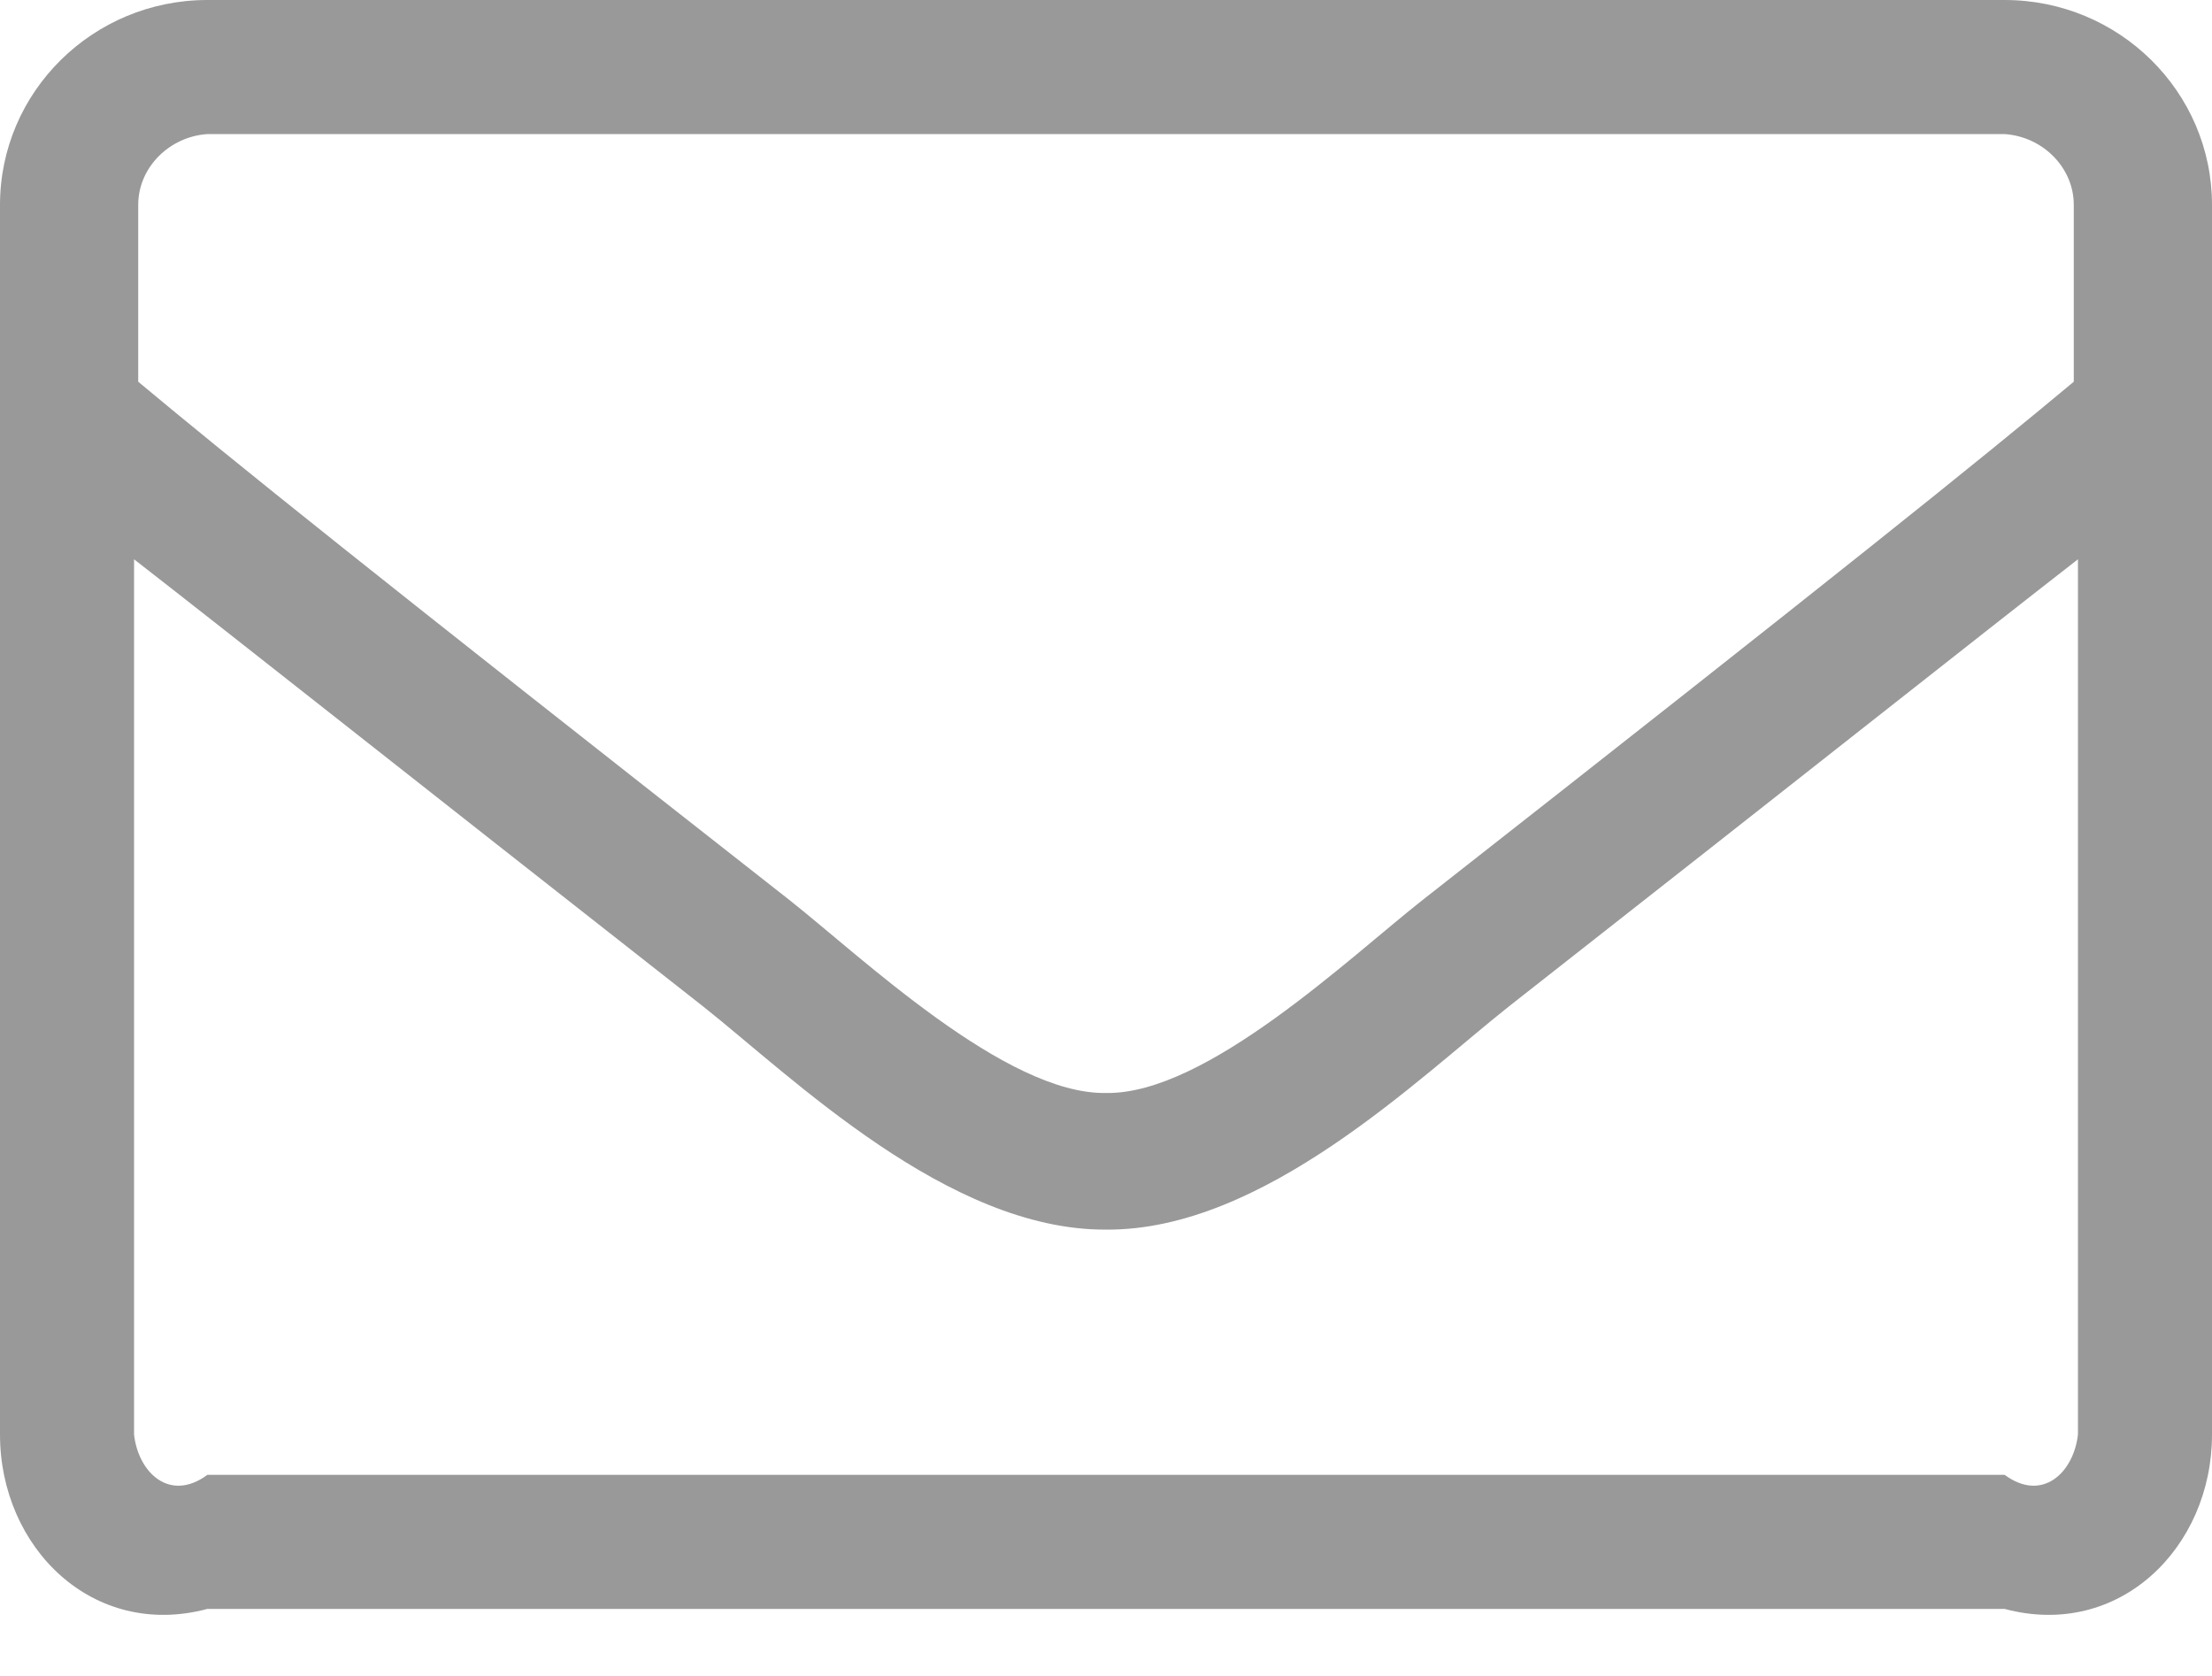 ﻿<?xml version="1.0" encoding="utf-8"?>
<svg version="1.1" xmlns:xlink="http://www.w3.org/1999/xlink" viewBox="0 0 33 25" xmlns="http://www.w3.org/2000/svg">
  <g transform="matrix(1 0 0 1 -21 -1698 )">
    <path d="M 33 3.057  C 33 1.369  31.614 0  29.906 0  L 3.094 0  C 1.386 0  0 1.369  0 3.057  L 0 21.399  C 0 23.087  1.386 24.457  3.094 24  L 29.906 24  C 31.614 24.457  33 23.087  33 21.399  L 33 3.057  Z M 2.062 3.057  C 2.062 2.497  2.527 2.038  3.094 2  L 29.906 2  C 30.473 2.038  30.938 2.497  30.938 3.057  L 30.938 5.694  C 29.526 6.872  27.509 8.496  21.231 13.419  C 20.142 14.273  17.995 16.33  16.5 16.304  C 15.005 16.33  12.852 14.273  11.769 13.419  C 5.491 8.496  3.474 6.872  2.062 5.694  L 2.062 3.057  Z M 31 21.399  C 30.938 21.96  30.473 22.418  29.906 22  L 3.094 22  C 2.527 22.418  2.062 21.96  2 21.399  L 2 8.343  C 3.532 9.534  5.852 11.375  10.487 15.011  C 11.808 16.056  14.141 18.355  16.5 18.342  C 18.846 18.361  21.16 16.081  22.513 15.011  C 27.148 11.375  29.468 9.534  31 8.343  L 31 21.399  Z " fill-rule="nonzero" fill="#999" stroke="none" transform="matrix(1 0 0 1 21 1698 )" />
  </g>
</svg>